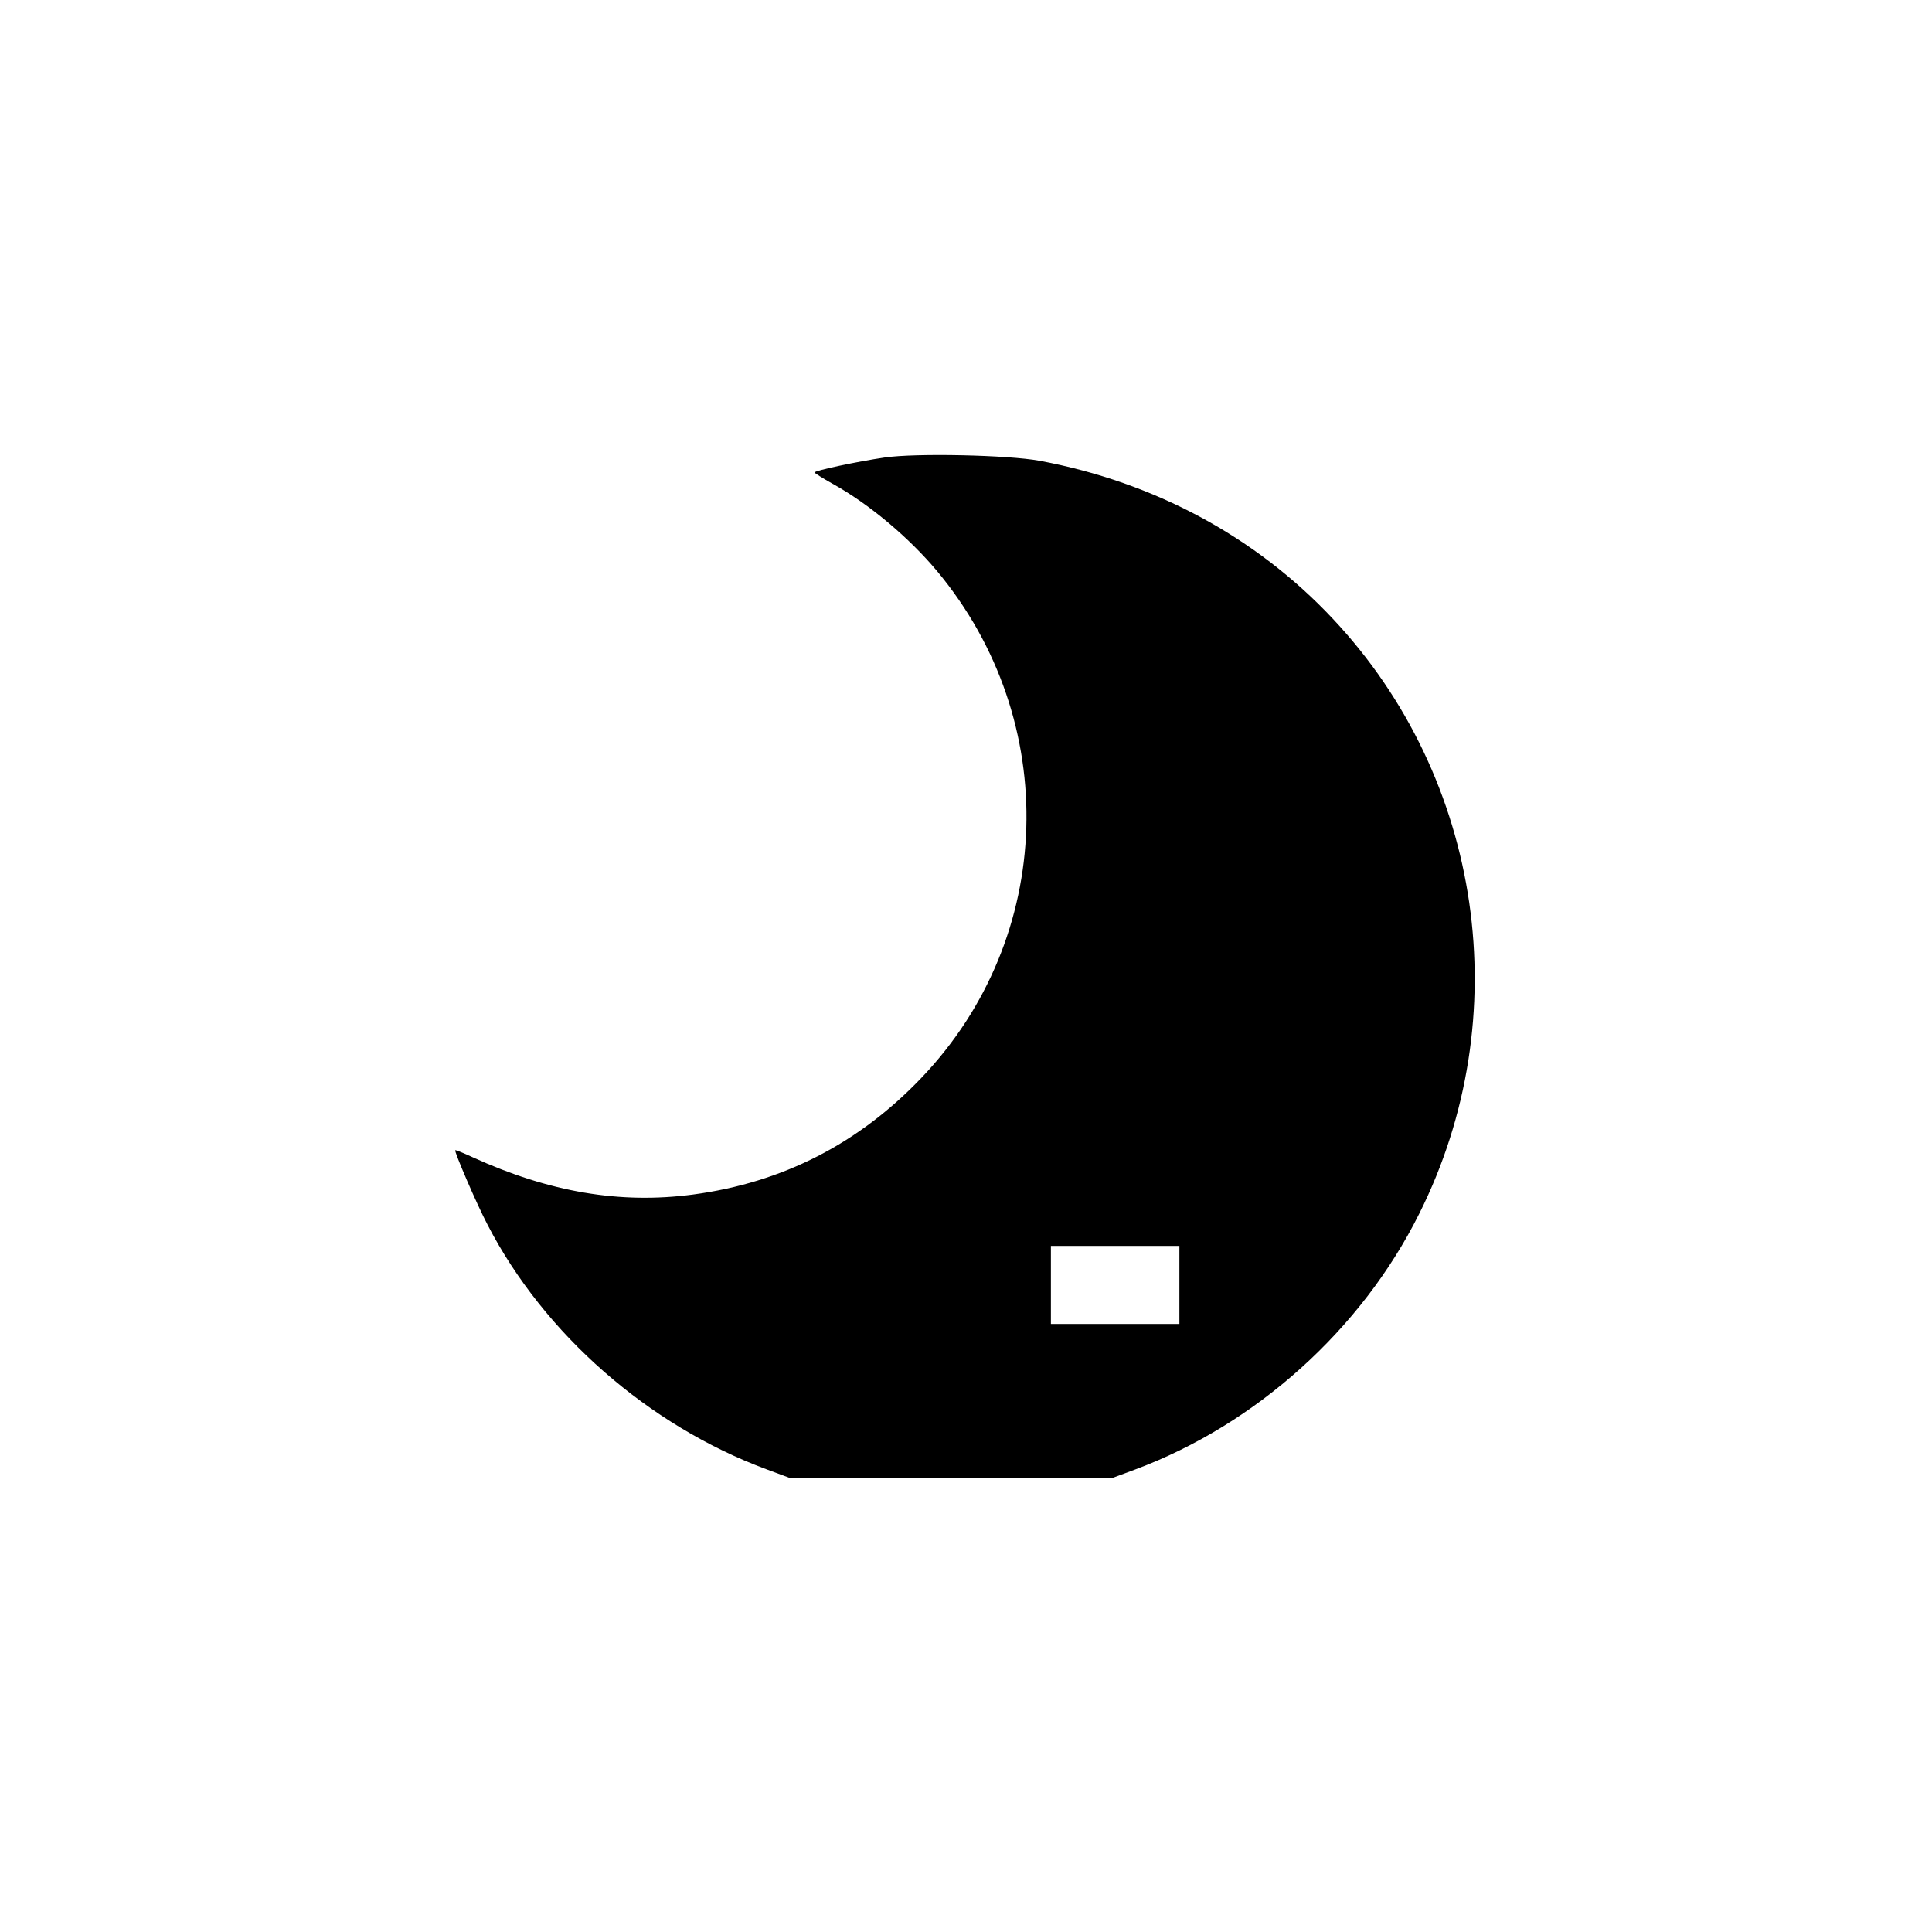 <?xml version="1.0" encoding="UTF-8" standalone="yes"?>
<svg version="1.0" xmlns="http://www.w3.org/2000/svg" width="100mm" height="100mm" viewBox="0 0 596 842" preserveAspectRatio="xMidYMid meet">
  <g transform="translate(0,842) scale(0.1,-0.1)" fill="#000000" stroke="none">
    <path d="M2625 6426 c-117 -17 -305 -57 -305 -65 0 -3 35 -25 78 -49 158 -87
333 -234 456 -381 544 -653 515 -1597 -67 -2207 -274 -288 -606 -458 -997
-510 -317 -42 -625 10 -959 162 -41 19 -75 33 -77 31 -5 -5 93 -234 141 -325
246 -476 701 -875 1217 -1066 l97 -36 706 0 706 0 97 36 c526 196 985 609
1237 1114 429 856 278 1897 -376 2593 -335 357 -776 595 -1279 689 -137 25
-539 34 -675 14z m1285 -3606 l0 -170 -280 0 -280 0 0 170 0 170 280 0 280 0
0 -170z"/>
  </g>
</svg>
